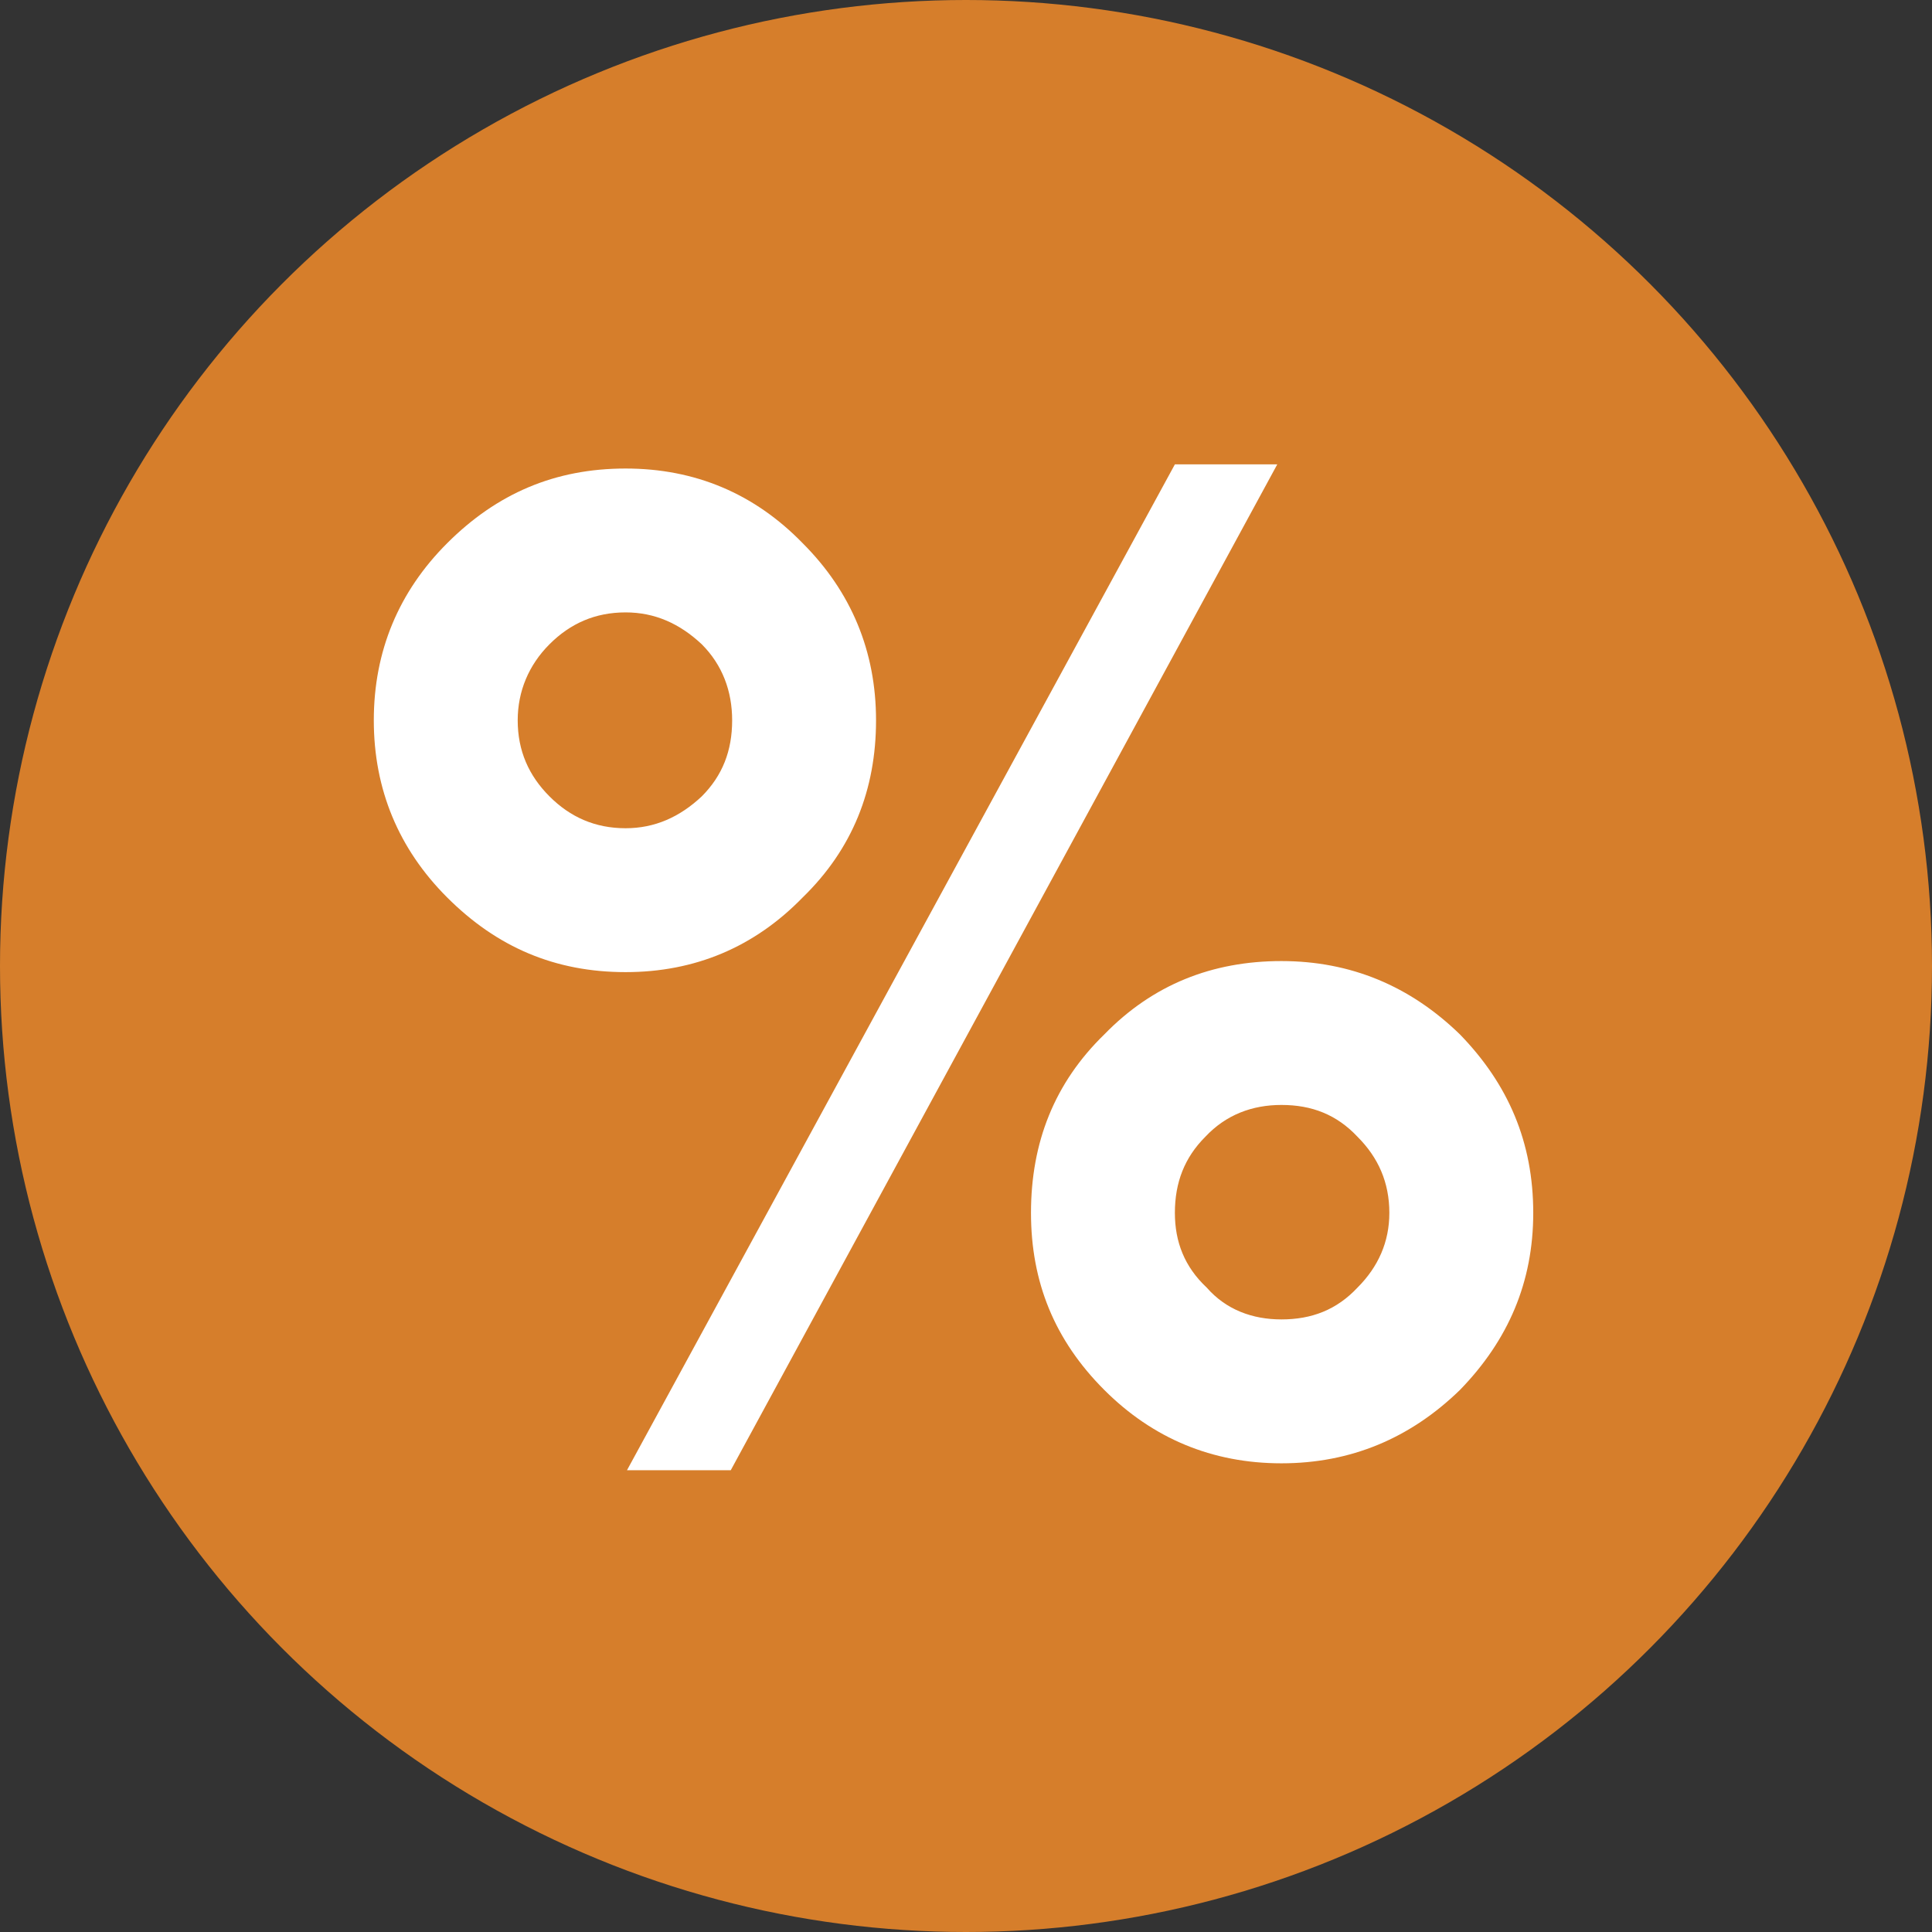 <?xml version="1.0" encoding="UTF-8"?>
<svg xmlns="http://www.w3.org/2000/svg" xmlns:xlink="http://www.w3.org/1999/xlink" xmlns:xodm="http://www.corel.com/coreldraw/odm/2003" xml:space="preserve" width="30.668mm" height="30.668mm" version="1.1" style="shape-rendering:geometricPrecision; text-rendering:geometricPrecision; image-rendering:optimizeQuality; fill-rule:evenodd; clip-rule:evenodd" viewBox="0 0 1475.62 1475.62">
 <rect x="0" y="0" width="1475.62" height="1475.62" fill="#333333" stroke="none"/>
 <defs>
  <style type="text/css">
   
    .fil0 {fill:#D67E2B}
    .fil1 {fill:white;fill-rule:nonzero}
   
  </style>
 </defs>
 <g id="Ebene_x0020_1">
  <circle class="fil0" cx="737.81" cy="737.81" r="737.81"></circle>
  <path class="fil1" d="M787.45 926.37c0,-53.89 17.97,-99.33 56.01,-136.32 36.99,-38.04 82.43,-56.01 135.27,-56.01 52.84,0 98.28,19.02 136.32,56.01 36.99,38.04 56.01,82.43 56.01,136.32 0,52.84 -19.02,97.22 -56.01,135.27 -38.04,36.98 -83.48,56.01 -136.32,56.01 -52.84,0 -98.28,-19.02 -135.27,-56.01 -38.04,-38.04 -56.01,-82.43 -56.01,-135.27zm-445.94 -240.94c-36.99,-36.99 -56.01,-82.43 -56.01,-135.26 0,-52.84 19.02,-98.28 56.01,-135.26 38.04,-38.04 82.43,-57.06 136.32,-57.06 52.84,0 98.28,19.02 135.26,57.06 36.99,36.99 56.01,82.43 56.01,135.26 0,52.84 -17.97,98.28 -56.01,135.26 -36.99,38.04 -82.43,57.06 -135.26,57.06 -53.89,0 -98.28,-19.02 -136.32,-57.06zm216.63 437.49l-79.26 0 418.47 -768.25 78.2 0 -417.41 768.25zm363.52 -139.49c14.8,16.91 34.87,24.31 57.06,24.31 23.25,0 42.27,-7.4 58.12,-24.31 15.85,-15.85 24.31,-34.87 24.31,-57.06 0,-23.25 -8.45,-42.27 -24.31,-58.12 -15.85,-16.91 -34.87,-24.31 -58.12,-24.31 -22.19,0 -42.27,7.4 -58.12,24.31 -15.85,15.85 -23.25,34.87 -23.25,58.12 0,22.19 7.4,41.22 24.31,57.06zm-501.95 -375.14c15.85,15.85 34.87,24.3 58.12,24.3 22.19,0 41.21,-8.45 58.12,-24.3 15.85,-15.85 23.25,-34.87 23.25,-58.12 0,-22.19 -7.4,-42.27 -23.25,-58.12 -16.91,-15.85 -35.93,-24.31 -58.12,-24.31 -23.25,0 -42.27,8.45 -58.12,24.31 -15.85,15.85 -24.3,35.93 -24.3,58.12 0,23.25 8.45,42.27 24.3,58.12z"></path>
 </g>
</svg>
